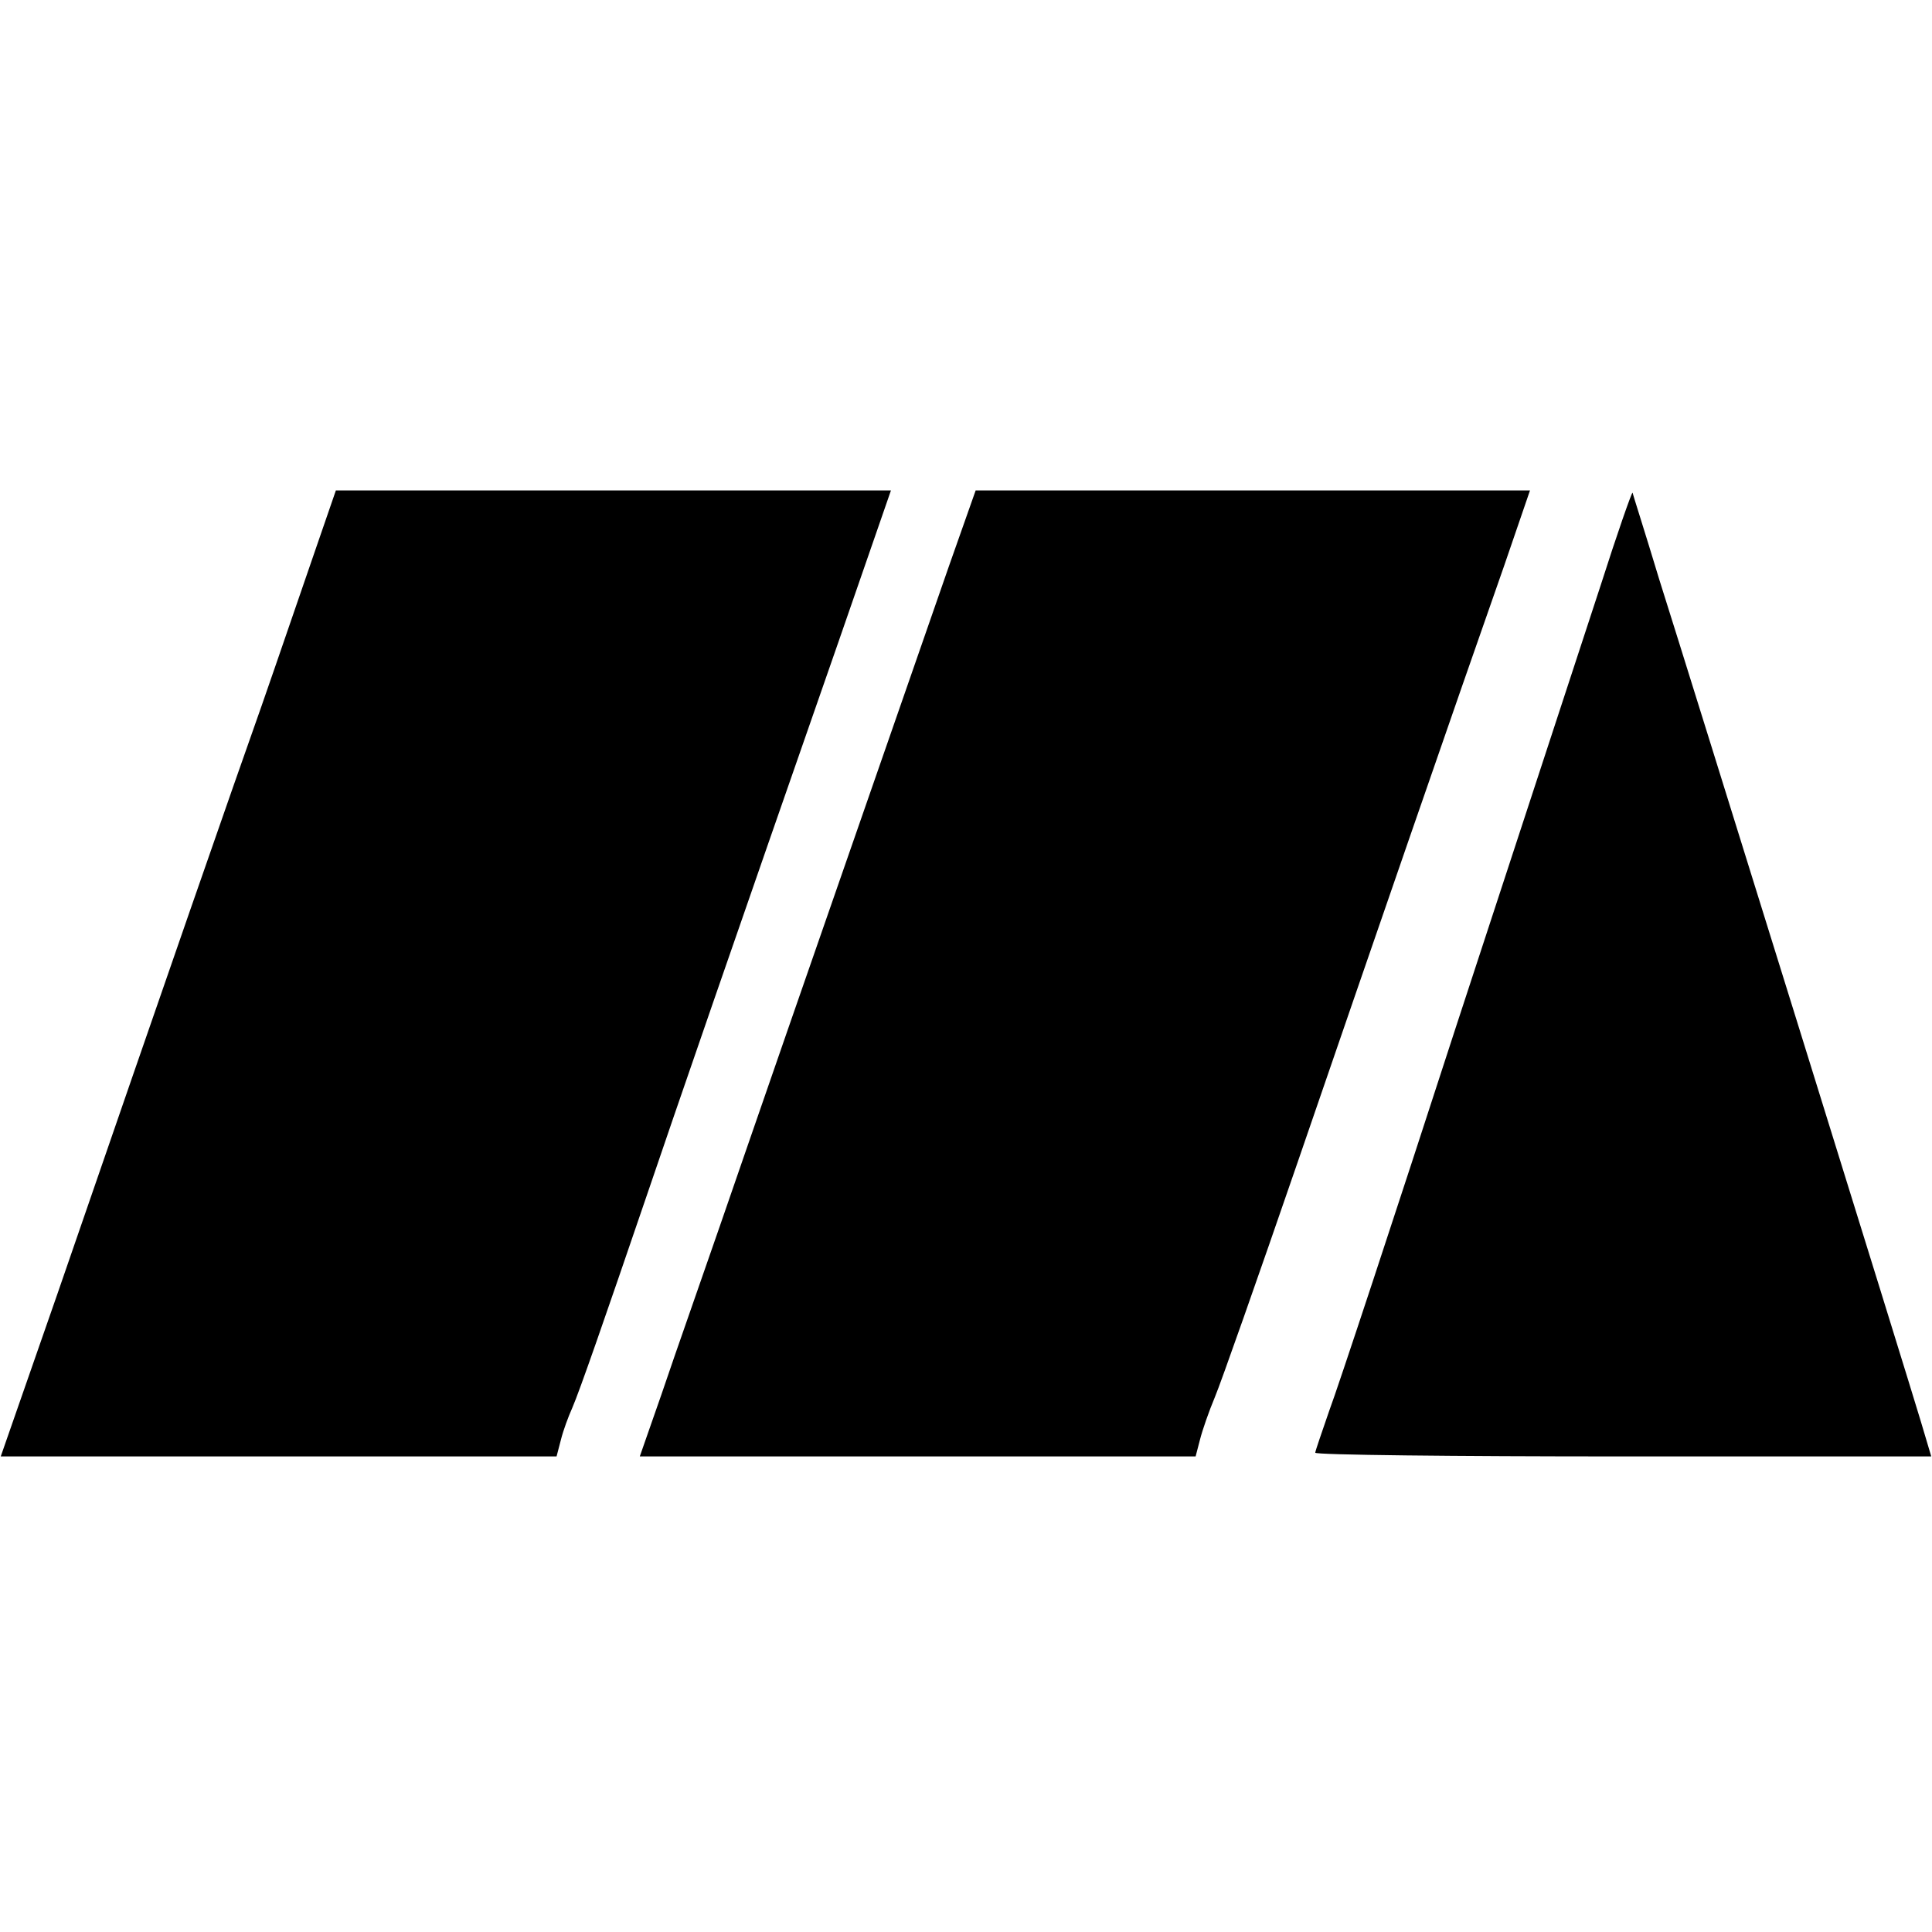<svg version="1.0" xmlns="http://www.w3.org/2000/svg" width="346.667" height="346.667" viewBox="0 0 260 260"><path d="M42.2 74.7c-1.7 4.9-4.8 14-7 20.3-4 11.3-12.5 35.7-27.5 79.2L.1 196h74.8l.6-2.3c.3-1.2 1-3.1 1.5-4.2 1-2.3 4.4-12.1 10-28.5 3.8-11.2 11.6-33.8 25.9-74.8l7-20.2H45.2l-3 8.7zm85.5 1.5c-14 40.3-19.6 56.3-27.2 78.3-4.7 13.7-10 28.7-11.5 33.2l-2.9 8.3h74.8l.6-2.3c.3-1.2 1.2-3.8 2-5.7.8-1.9 5.8-16.1 11.1-31.5 9.9-28.8 21.4-62.1 27.8-80.3l3.5-10.2h-74.6l-3.6 10.2zm87.7 2.6c-2.3 7-11 33.6-19.4 59.2-8.3 25.6-16 48.9-17.1 51.8-1 2.9-1.9 5.5-1.9 5.7 0 .3 18.7.5 41.4.5h41.5l-1.4-4.7c-.8-2.7-8.2-26.6-16.5-53.3-8.3-26.7-16.7-53.7-18.7-60-1.9-6.3-3.6-11.6-3.6-11.7-.1-.1-2.1 5.6-4.3 12.5z"/></svg>
